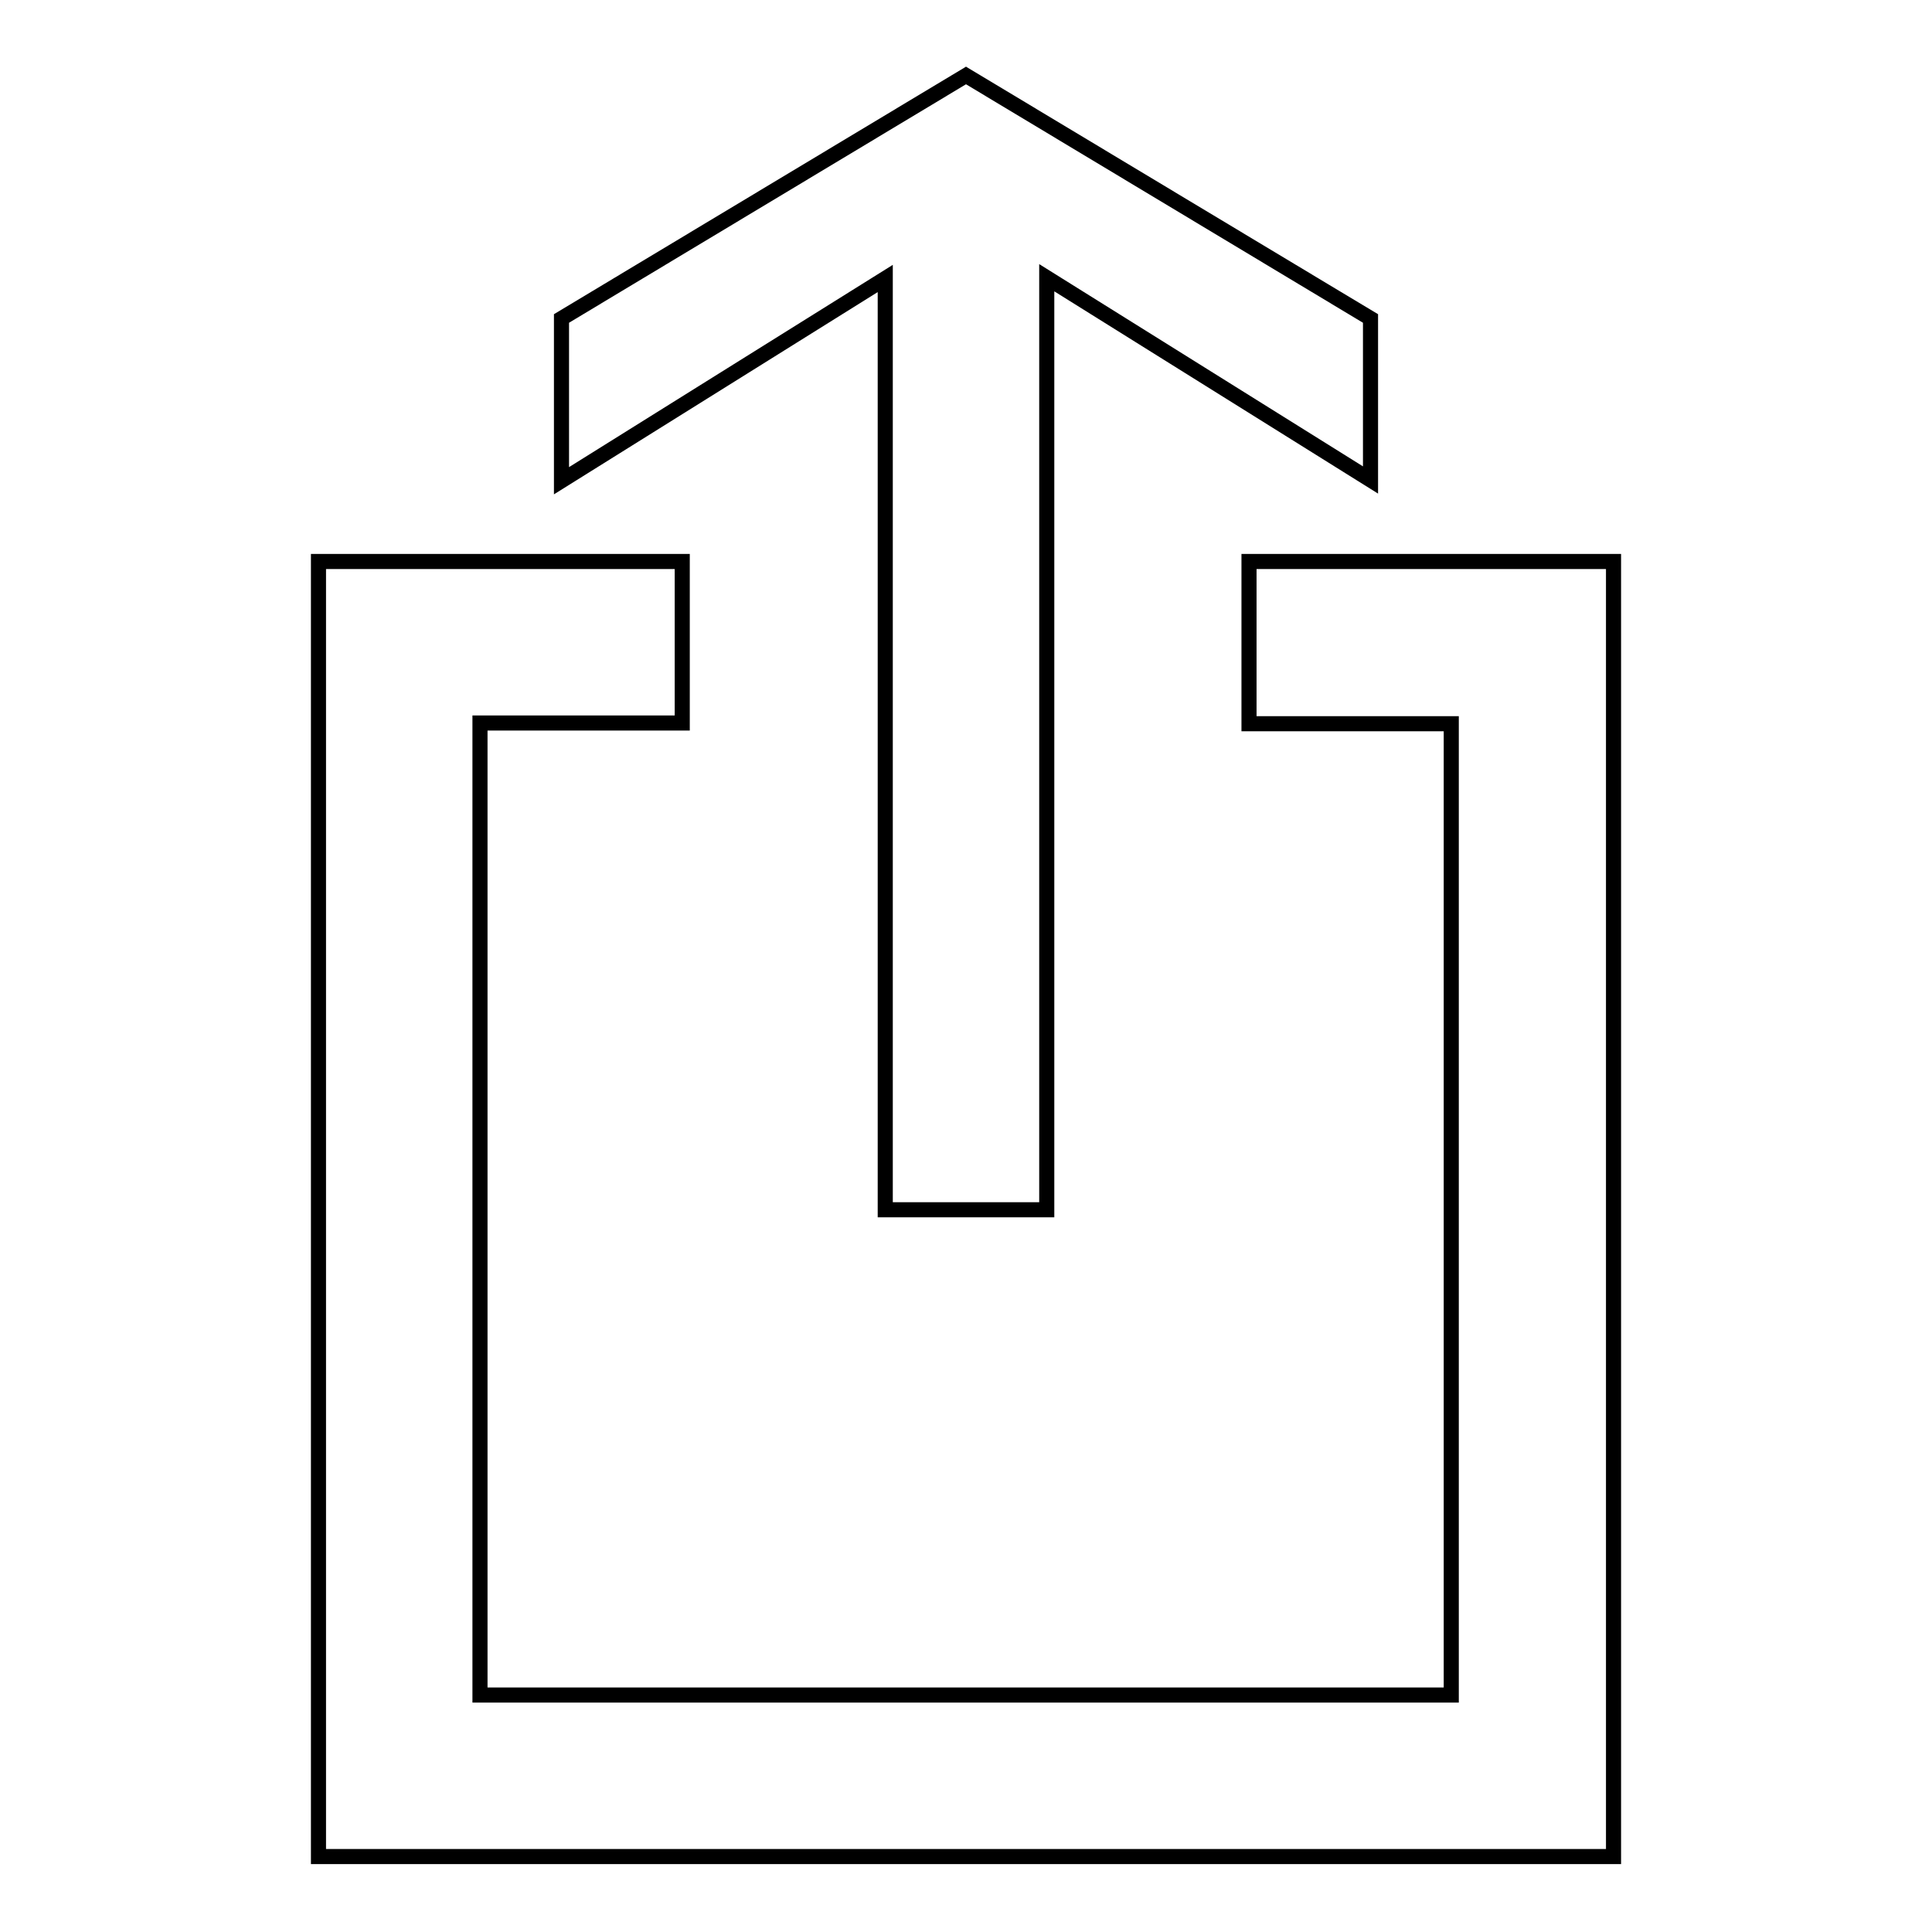 <?xml version="1.0" encoding="utf-8"?>
<!-- Svg Vector Icons : http://www.onlinewebfonts.com/icon -->
<!DOCTYPE svg PUBLIC "-//W3C//DTD SVG 1.1//EN" "http://www.w3.org/Graphics/SVG/1.1/DTD/svg11.dtd">
<svg version="1.1" xmlns="http://www.w3.org/2000/svg" xmlns:xlink="http://www.w3.org/1999/xlink" x="0px" y="0px" viewBox="0 0 256 256" enable-background="new 0 0 256 256" xml:space="preserve">
<g> <path stroke-width="2" fill-opacity="0" stroke="#000000"  d="M42.2,246h171.6V74.4h-48.3v21.5h26.8v128.7H63.6V95.8h26.8V74.4H42.2V246z M138.7,160.2V36.8l42.9,26.8 V42.2L128,10L74.4,42.2v21.5l42.9-26.8v123.4H138.7z"/></g>
</svg>